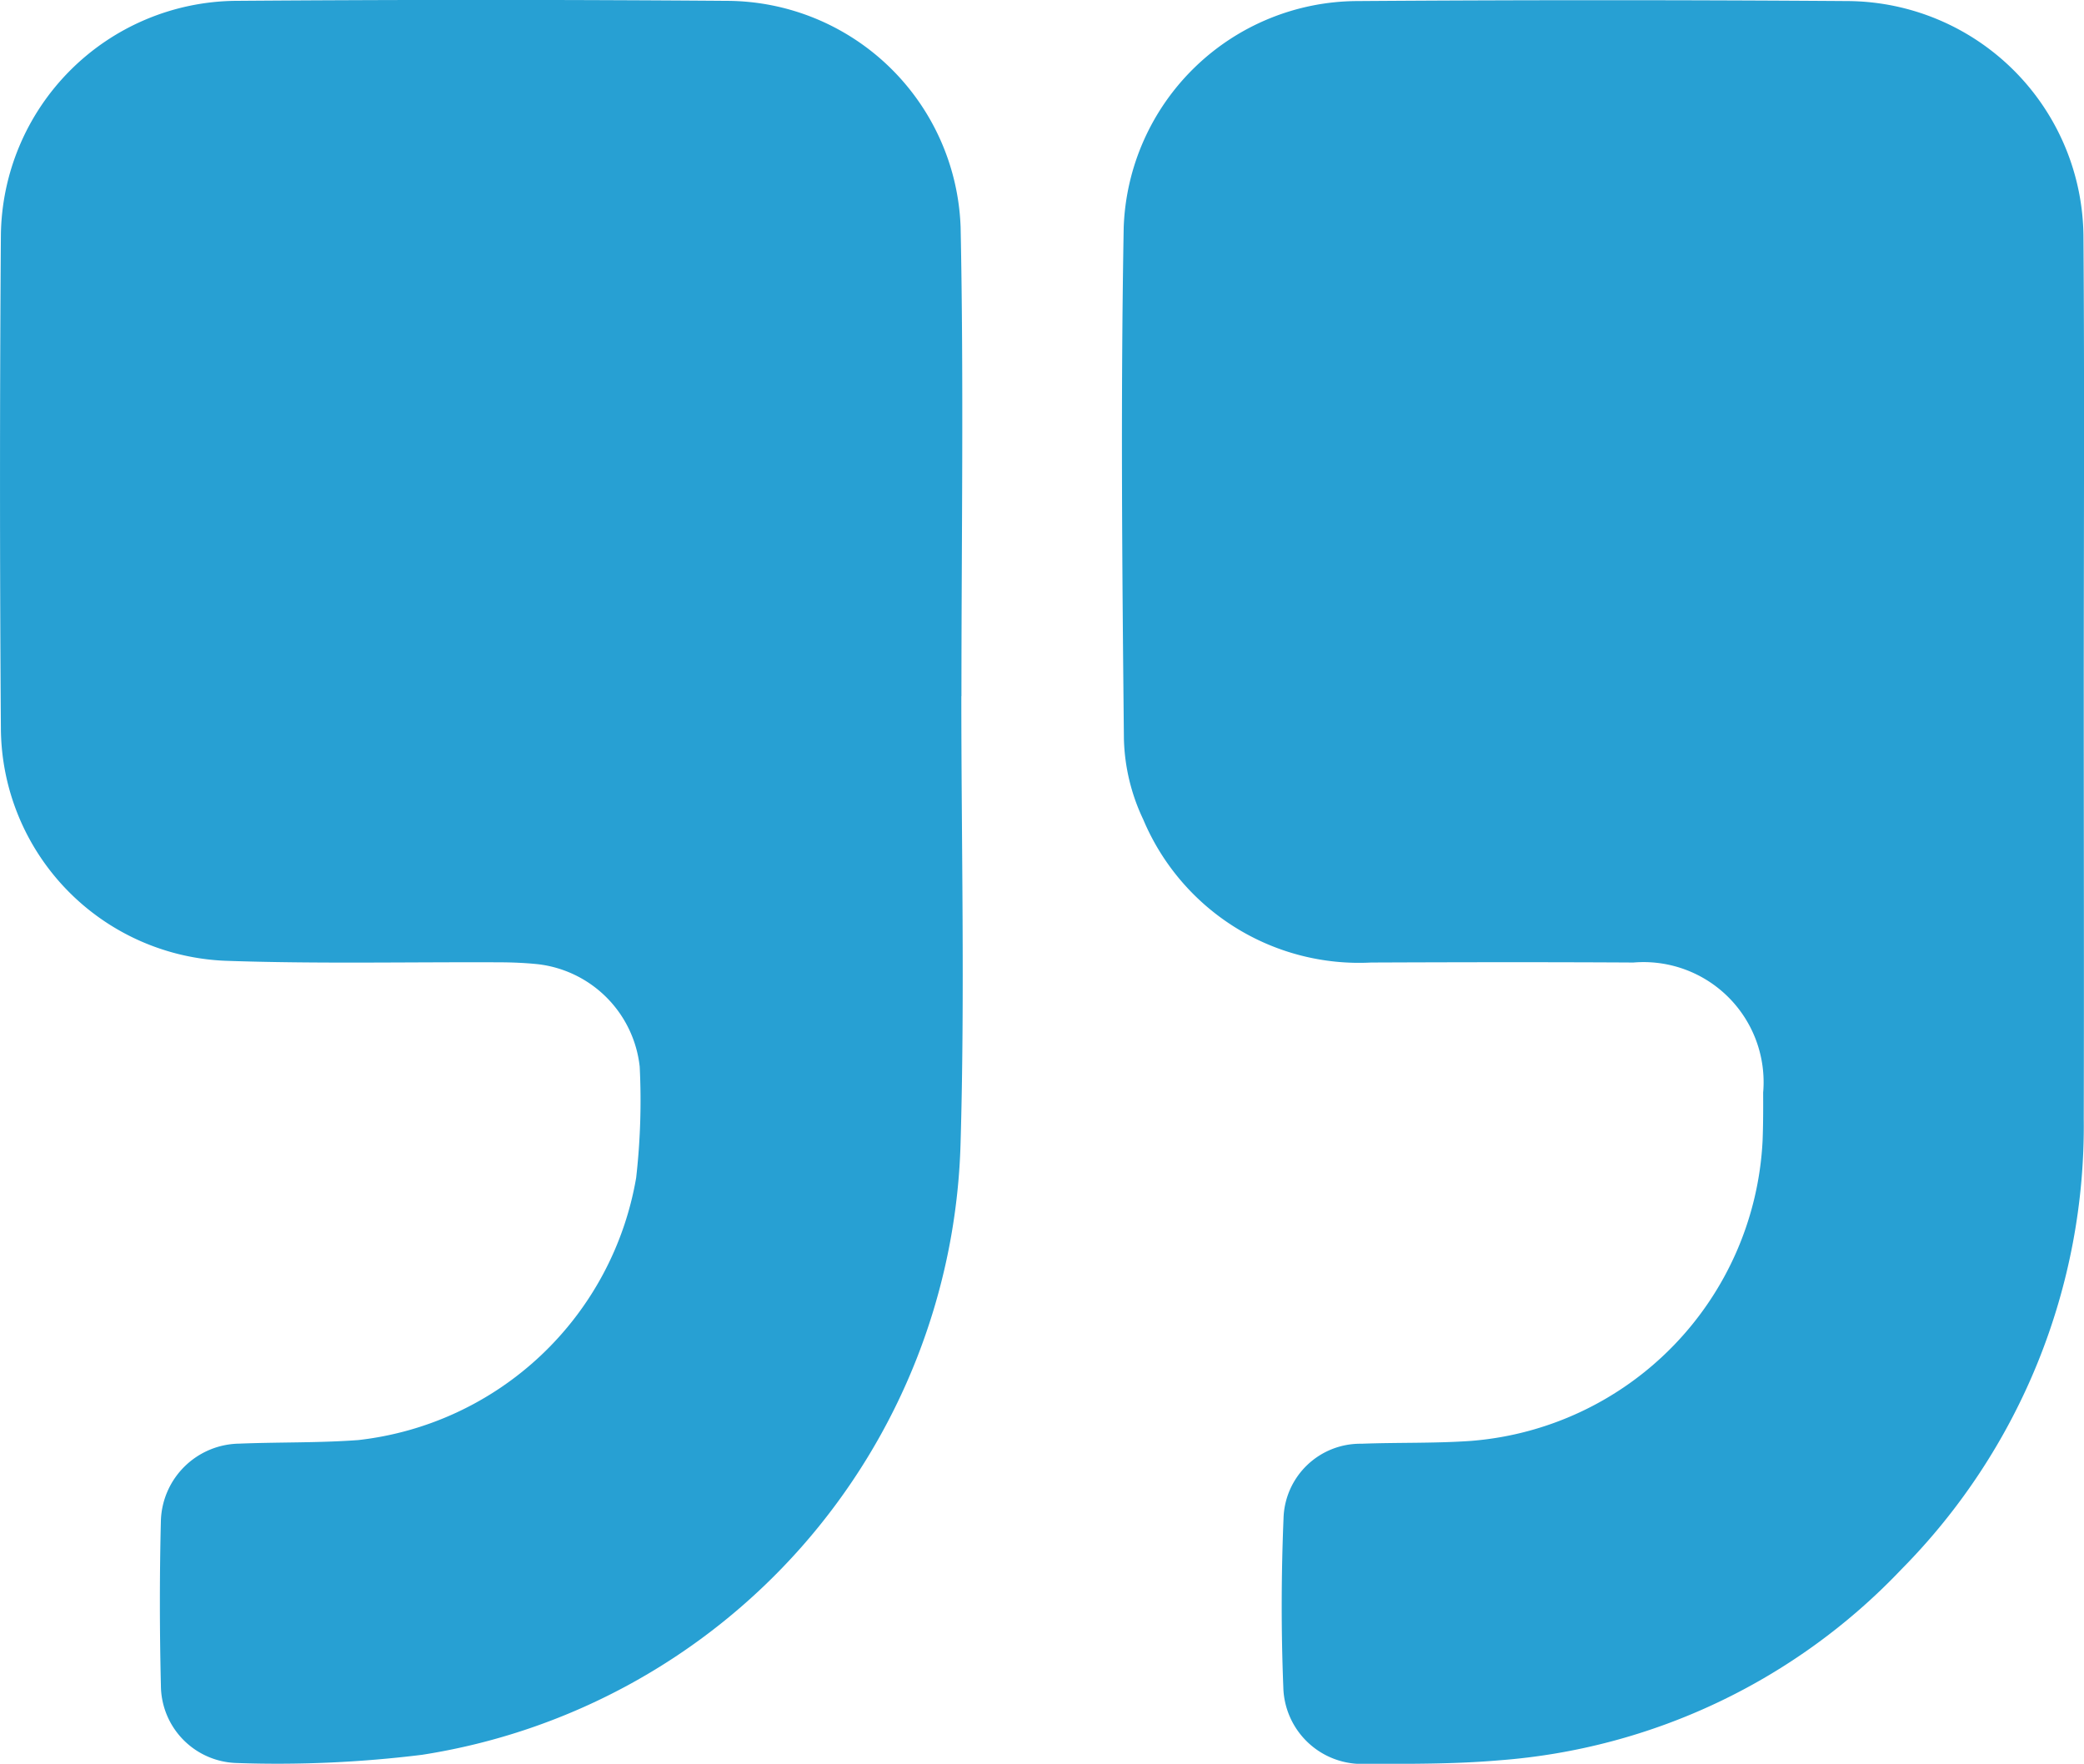 <svg xmlns="http://www.w3.org/2000/svg" width="58.62" height="49.609" viewBox="0 0 58.62 49.609"><defs><style>.a{fill:#27a0d3;}</style></defs><path class="a" d="M875.194,1191.636c0,4.185.1,8.374-.021,12.554a17.909,17.909,0,0,1-15.147,17.221,33.071,33.071,0,0,1-5.214.231,2.192,2.192,0,0,1-2.133-2.176c-.037-1.551-.039-3.1,0-4.655a2.237,2.237,0,0,1,2.207-2.152c1.114-.045,2.231-.018,3.343-.1a8.944,8.944,0,0,0,7.818-7.376,19.228,19.228,0,0,0,.1-3.128,3.259,3.259,0,0,0-2.865-2.881c-.345-.036-.695-.051-1.044-.053-2.581-.012-5.164.047-7.74-.043a6.582,6.582,0,0,1-6.32-6.546q-.049-6.93,0-13.864a6.67,6.67,0,0,1,6.573-6.59q6.933-.052,13.864,0a6.6,6.6,0,0,1,6.559,6.373c.09,4.393.023,8.789.023,13.183Z" transform="translate(-848.153 -1172.054)"></path><path class="a" d="M890.654,1191.595c0,3.976.01,7.952,0,11.929a17.717,17.717,0,0,1-5.121,12.662,17.391,17.391,0,0,1-11.318,5.38c-1.246.108-2.507.1-3.759.1a2.211,2.211,0,0,1-2.317-2.152c-.063-1.583-.059-3.173.006-4.759a2.16,2.16,0,0,1,2.192-2.093c1.028-.039,2.06-.008,3.083-.08a8.917,8.917,0,0,0,8.2-8.437c.018-.454.018-.907.016-1.359a3.377,3.377,0,0,0-3.649-3.659c-2.458-.014-4.916-.01-7.376,0a6.586,6.586,0,0,1-6.412-4.023,5.589,5.589,0,0,1-.544-2.264c-.049-4.8-.092-9.591-.006-14.385a6.6,6.6,0,0,1,6.563-6.371q6.905-.049,13.81,0a6.673,6.673,0,0,1,6.624,6.649c.031,4.289.008,8.58.008,12.869Z" transform="translate(-832.041 -1172.054)"></path></svg>